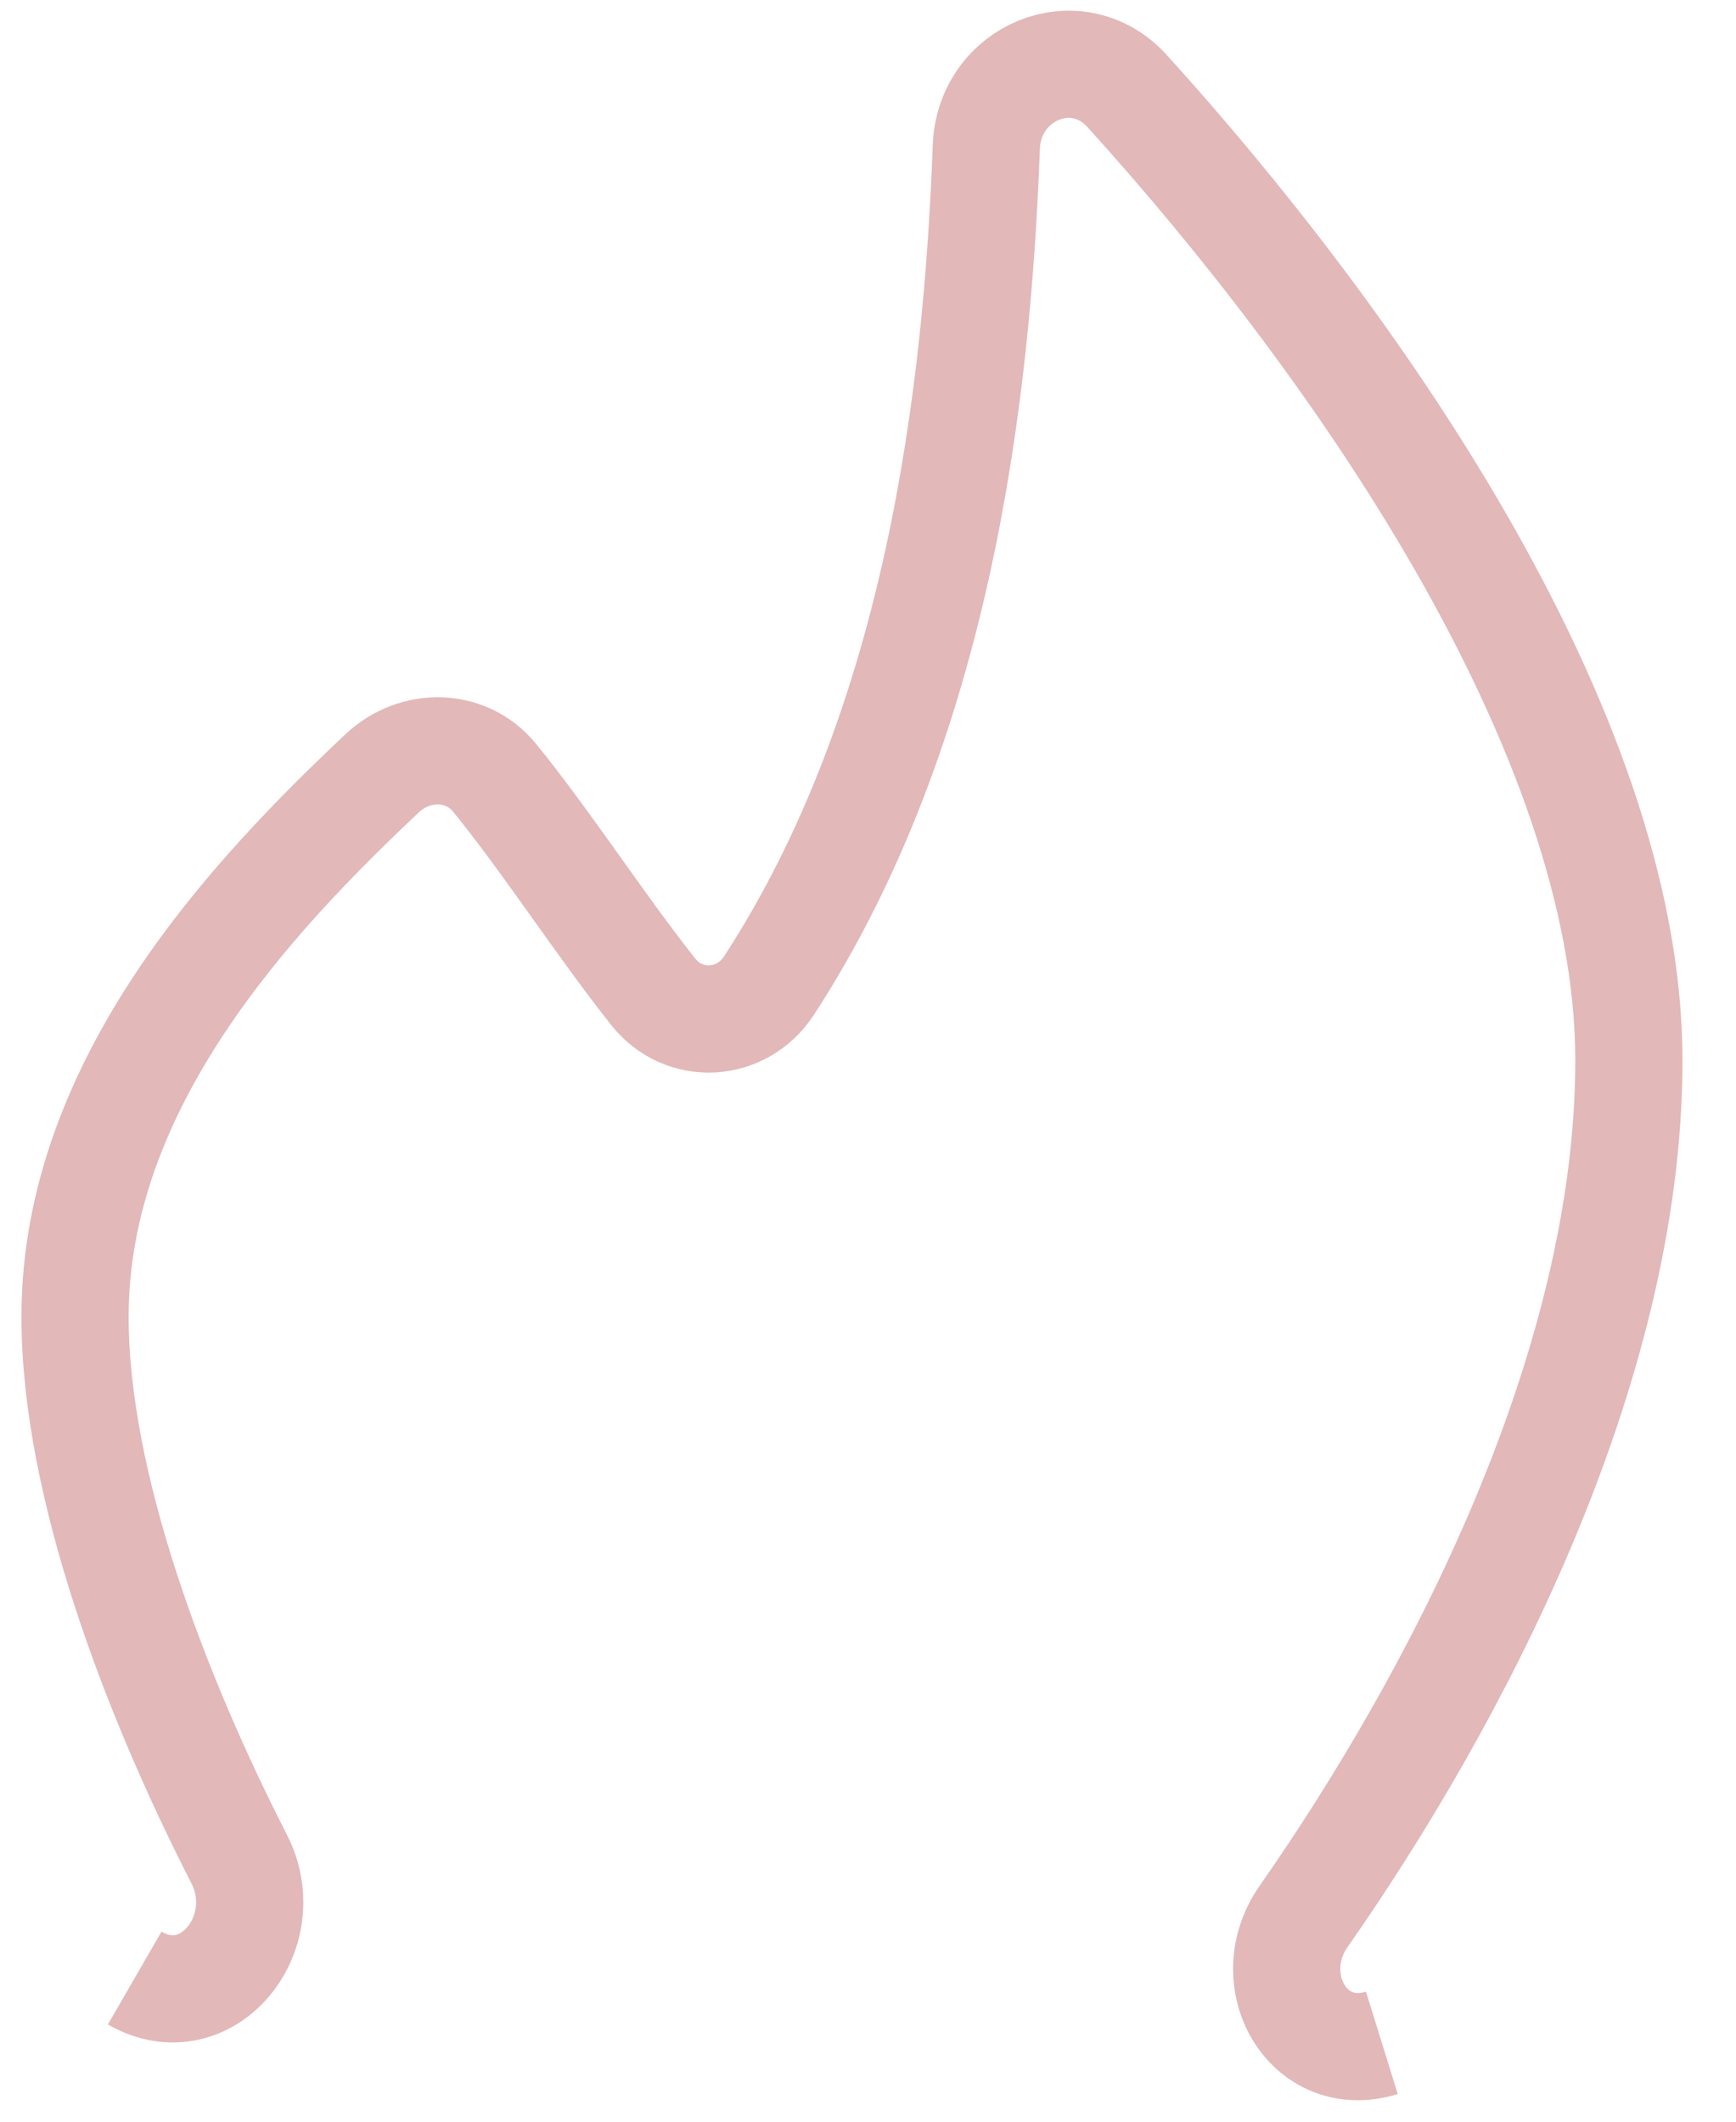 <?xml version="1.0" encoding="UTF-8"?> <svg xmlns="http://www.w3.org/2000/svg" width="27" height="33" viewBox="0 0 27 33" fill="none"><path d="M21.492 31.774C20.342 32.131 19.586 30.795 20.274 29.809C22.621 26.447 25.334 21.319 25.334 16.493C25.334 11.31 20.951 5.191 17.53 1.416C16.747 0.553 15.383 1.124 15.34 2.287C15.199 6.138 14.589 11.29 11.961 15.328C11.538 15.978 10.639 16.032 10.158 15.424C9.336 14.388 8.515 13.109 7.694 12.099C7.251 11.554 6.452 11.547 5.942 12.029C3.952 13.906 1.167 16.835 1.167 20.479C1.167 23.108 2.423 26.379 3.719 28.913C4.307 30.063 3.216 31.413 2.095 30.766" stroke="#E2B8B9" stroke-width="1.667"></path></svg> 